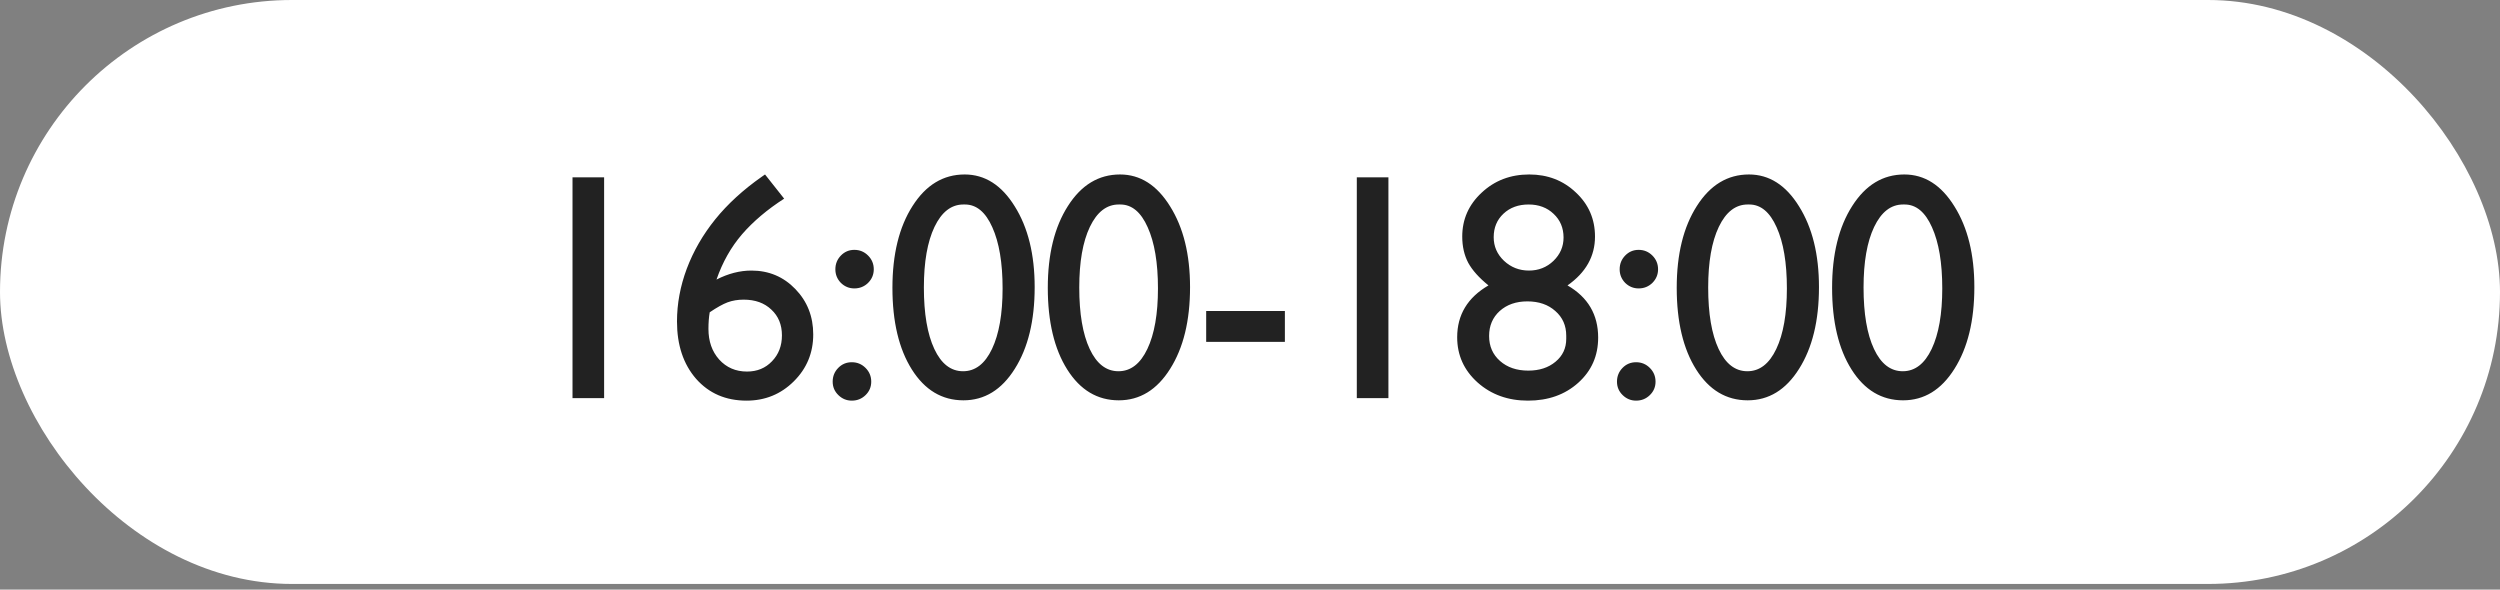 <?xml version="1.0" encoding="UTF-8"?> <svg xmlns="http://www.w3.org/2000/svg" width="212" height="50" viewBox="0 0 212 50" fill="none"><rect x="0" y="0" width="212" height="50" fill="#808080" stroke="none"/><rect width="212" height="49.519" rx="24.759" fill="white"></rect><path d="M48.549 15.036H51.229V33.76H48.549V15.036ZM64.606 14.982L64.874 14.795L66.496 16.845C65.066 17.766 63.878 18.771 62.931 19.861C61.992 20.951 61.269 22.233 60.759 23.708C61.751 23.198 62.739 22.944 63.721 22.944C65.196 22.944 66.438 23.466 67.447 24.512C68.457 25.557 68.962 26.839 68.962 28.358C68.962 29.922 68.412 31.249 67.313 32.339C66.214 33.429 64.879 33.974 63.306 33.974C61.546 33.974 60.12 33.358 59.03 32.125C57.949 30.883 57.409 29.261 57.409 27.259C57.409 25.758 57.686 24.266 58.24 22.783C58.803 21.291 59.607 19.897 60.652 18.601C61.706 17.297 63.025 16.09 64.606 14.982ZM60.183 26.482C60.112 26.902 60.076 27.371 60.076 27.889C60.076 28.944 60.38 29.81 60.987 30.489C61.604 31.169 62.39 31.508 63.346 31.508C64.204 31.508 64.91 31.218 65.464 30.637C66.027 30.056 66.308 29.323 66.308 28.439C66.308 27.536 66.009 26.808 65.41 26.254C64.82 25.691 64.039 25.41 63.065 25.41C62.564 25.41 62.109 25.486 61.698 25.638C61.295 25.79 60.791 26.071 60.183 26.482ZM72.233 30.717C72.689 30.717 73.077 30.878 73.399 31.2C73.721 31.521 73.881 31.91 73.881 32.366C73.881 32.813 73.721 33.192 73.399 33.505C73.077 33.818 72.689 33.974 72.233 33.974C71.795 33.974 71.415 33.818 71.094 33.505C70.772 33.192 70.611 32.813 70.611 32.366C70.611 31.91 70.767 31.521 71.08 31.2C71.393 30.878 71.777 30.717 72.233 30.717ZM72.447 21.188C72.903 21.188 73.292 21.349 73.613 21.67C73.935 21.992 74.096 22.381 74.096 22.836C74.096 23.283 73.935 23.667 73.613 23.989C73.292 24.302 72.903 24.458 72.447 24.458C72.009 24.458 71.63 24.302 71.308 23.989C70.995 23.667 70.839 23.283 70.839 22.836C70.839 22.381 70.995 21.992 71.308 21.67C71.621 21.349 72.001 21.188 72.447 21.188ZM81.803 14.795C83.519 14.795 84.935 15.697 86.052 17.502C87.178 19.298 87.74 21.581 87.74 24.351C87.74 27.192 87.178 29.502 86.052 31.28C84.935 33.058 83.483 33.947 81.696 33.947C79.882 33.947 78.425 33.076 77.326 31.334C76.227 29.591 75.678 27.282 75.678 24.404C75.678 21.563 76.245 19.253 77.38 17.475C78.515 15.688 79.989 14.795 81.803 14.795ZM81.83 17.341H81.696C80.668 17.341 79.851 17.976 79.243 19.244C78.644 20.504 78.345 22.215 78.345 24.378C78.345 26.594 78.64 28.332 79.23 29.591C79.819 30.851 80.632 31.481 81.669 31.481C82.706 31.481 83.523 30.851 84.122 29.591C84.72 28.332 85.02 26.62 85.02 24.458C85.02 22.287 84.729 20.558 84.148 19.271C83.577 17.985 82.804 17.341 81.83 17.341ZM94.979 14.795C96.694 14.795 98.11 15.697 99.227 17.502C100.353 19.298 100.916 21.581 100.916 24.351C100.916 27.192 100.353 29.502 99.227 31.28C98.11 33.058 96.659 33.947 94.871 33.947C93.058 33.947 91.601 33.076 90.502 31.334C89.403 29.591 88.853 27.282 88.853 24.404C88.853 21.563 89.421 19.253 90.556 17.475C91.691 15.688 93.165 14.795 94.979 14.795ZM95.005 17.341H94.871C93.844 17.341 93.026 17.976 92.419 19.244C91.82 20.504 91.521 22.215 91.521 24.378C91.521 26.594 91.816 28.332 92.405 29.591C92.995 30.851 93.808 31.481 94.845 31.481C95.881 31.481 96.699 30.851 97.297 29.591C97.896 28.332 98.195 26.62 98.195 24.458C98.195 22.287 97.905 20.558 97.324 19.271C96.752 17.985 95.979 17.341 95.005 17.341ZM102.284 26.375H108.958V28.988H102.284V26.375ZM115.057 15.036H117.738V33.76H115.057V15.036ZM123.998 20.062C123.998 18.597 124.547 17.355 125.646 16.336C126.745 15.308 128.09 14.795 129.68 14.795C131.244 14.795 132.562 15.304 133.634 16.323C134.715 17.332 135.256 18.579 135.256 20.062C135.256 21.733 134.479 23.113 132.924 24.203C134.657 25.204 135.524 26.679 135.524 28.627C135.524 30.172 134.961 31.45 133.835 32.46C132.709 33.469 131.289 33.974 129.573 33.974C127.875 33.974 126.45 33.46 125.298 32.433C124.145 31.396 123.569 30.119 123.569 28.6C123.569 26.696 124.453 25.231 126.222 24.203C125.427 23.56 124.855 22.921 124.507 22.287C124.167 21.643 123.998 20.902 123.998 20.062ZM132.589 20.142C132.589 19.329 132.307 18.659 131.744 18.132C131.19 17.605 130.485 17.341 129.627 17.341C128.76 17.341 128.05 17.6 127.496 18.119C126.942 18.637 126.665 19.302 126.665 20.116C126.665 20.893 126.955 21.559 127.536 22.113C128.126 22.667 128.832 22.944 129.654 22.944C130.467 22.944 131.159 22.671 131.731 22.126C132.303 21.572 132.589 20.911 132.589 20.142ZM132.817 28.734V28.466C132.817 27.608 132.508 26.911 131.892 26.375C131.284 25.83 130.493 25.557 129.52 25.557C128.563 25.557 127.782 25.83 127.174 26.375C126.575 26.92 126.276 27.626 126.276 28.492C126.276 29.359 126.584 30.065 127.201 30.61C127.817 31.155 128.617 31.428 129.6 31.428C130.538 31.428 131.307 31.177 131.905 30.677C132.513 30.177 132.817 29.529 132.817 28.734ZM138.741 30.717C139.197 30.717 139.586 30.878 139.907 31.2C140.229 31.521 140.39 31.91 140.39 32.366C140.39 32.813 140.229 33.192 139.907 33.505C139.586 33.818 139.197 33.974 138.741 33.974C138.303 33.974 137.924 33.818 137.602 33.505C137.28 33.192 137.12 32.813 137.12 32.366C137.12 31.91 137.276 31.521 137.589 31.2C137.901 30.878 138.286 30.717 138.741 30.717ZM138.956 21.188C139.411 21.188 139.8 21.349 140.122 21.67C140.443 21.992 140.604 22.381 140.604 22.836C140.604 23.283 140.443 23.667 140.122 23.989C139.8 24.302 139.411 24.458 138.956 24.458C138.518 24.458 138.138 24.302 137.816 23.989C137.504 23.667 137.347 23.283 137.347 22.836C137.347 22.381 137.504 21.992 137.816 21.67C138.129 21.349 138.509 21.188 138.956 21.188ZM148.312 14.795C150.027 14.795 151.443 15.697 152.56 17.502C153.686 19.298 154.249 21.581 154.249 24.351C154.249 27.192 153.686 29.502 152.56 31.28C151.443 33.058 149.991 33.947 148.204 33.947C146.39 33.947 144.934 33.076 143.835 31.334C142.736 29.591 142.186 27.282 142.186 24.404C142.186 21.563 142.754 19.253 143.889 17.475C145.023 15.688 146.498 14.795 148.312 14.795ZM148.338 17.341H148.204C147.177 17.341 146.359 17.976 145.752 19.244C145.153 20.504 144.854 22.215 144.854 24.378C144.854 26.594 145.148 28.332 145.738 29.591C146.328 30.851 147.141 31.481 148.177 31.481C149.214 31.481 150.032 30.851 150.63 29.591C151.229 28.332 151.528 26.62 151.528 24.458C151.528 22.287 151.238 20.558 150.657 19.271C150.085 17.985 149.312 17.341 148.338 17.341ZM161.487 14.795C163.203 14.795 164.619 15.697 165.736 17.502C166.862 19.298 167.425 21.581 167.425 24.351C167.425 27.192 166.862 29.502 165.736 31.28C164.619 33.058 163.167 33.947 161.38 33.947C159.566 33.947 158.11 33.076 157.011 31.334C155.911 29.591 155.362 27.282 155.362 24.404C155.362 21.563 155.929 19.253 157.064 17.475C158.199 15.688 159.673 14.795 161.487 14.795ZM161.514 17.341H161.38C160.352 17.341 159.535 17.976 158.927 19.244C158.328 20.504 158.029 22.215 158.029 24.378C158.029 26.594 158.324 28.332 158.914 29.591C159.503 30.851 160.317 31.481 161.353 31.481C162.39 31.481 163.207 30.851 163.806 29.591C164.404 28.332 164.704 26.62 164.704 24.458C164.704 22.287 164.413 20.558 163.833 19.271C163.261 17.985 162.488 17.341 161.514 17.341Z" fill="#222222"></path></svg> 